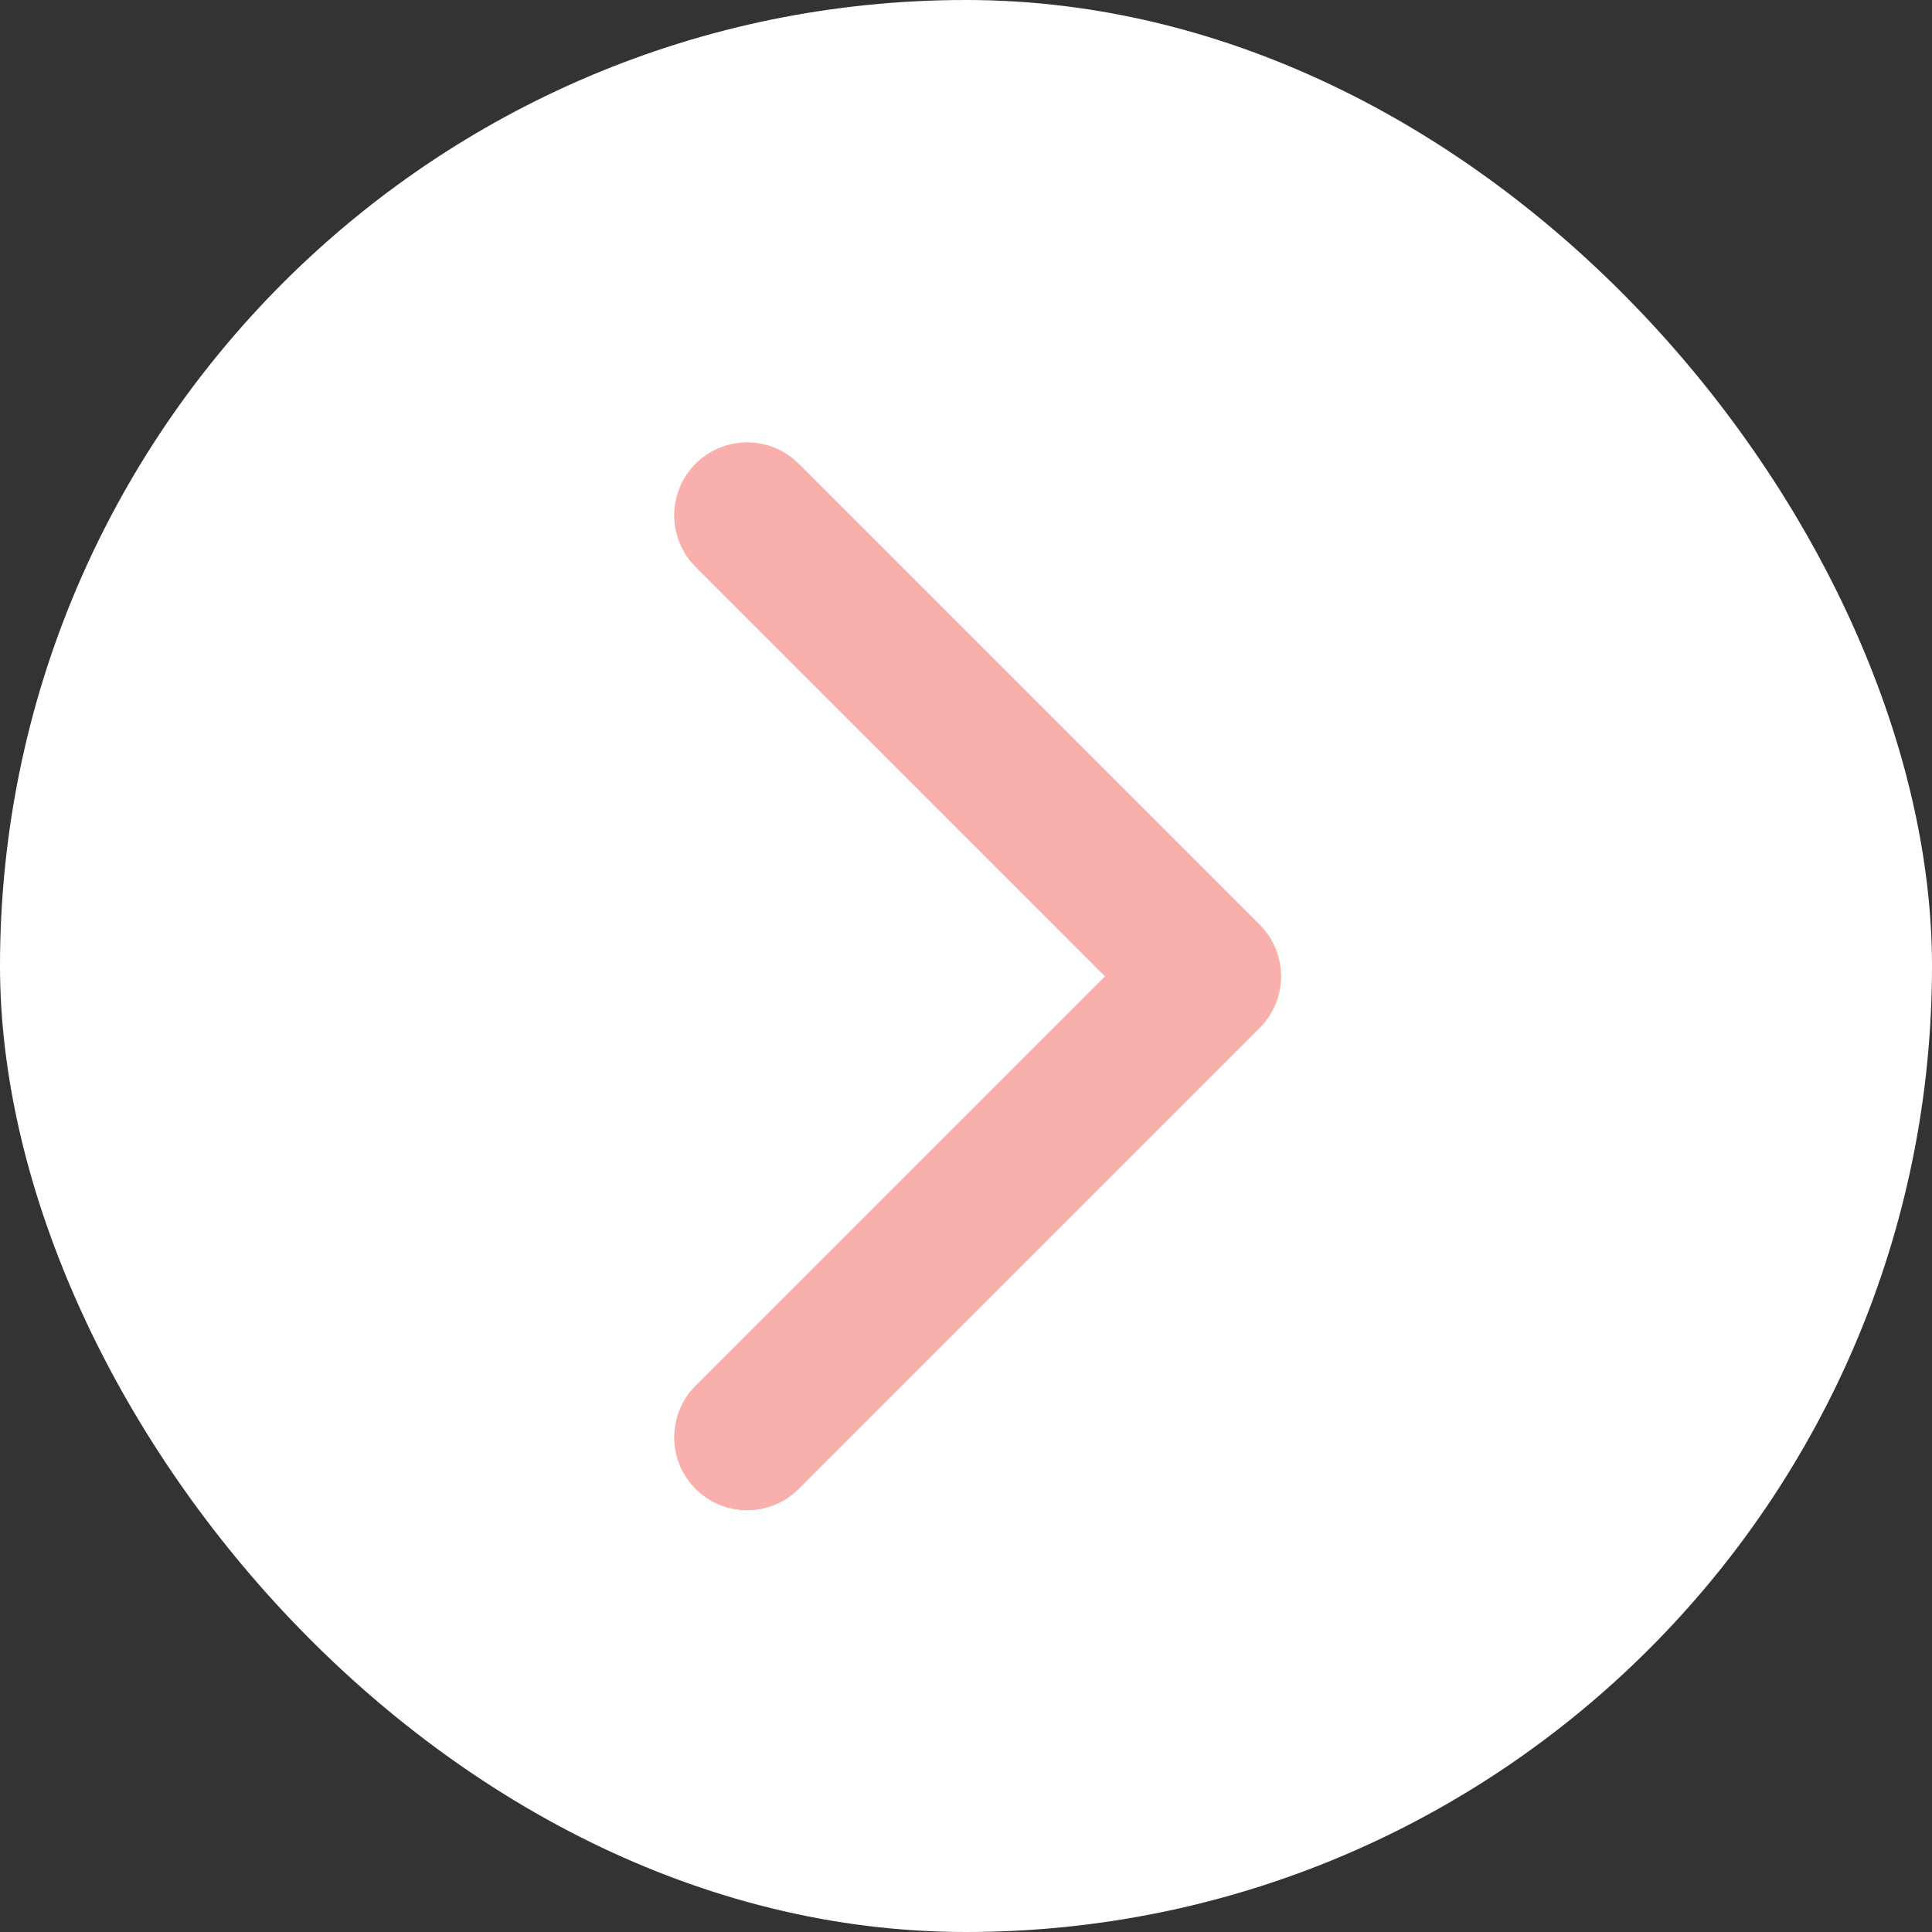<?xml version="1.0" encoding="UTF-8"?> <svg xmlns="http://www.w3.org/2000/svg" width="38" height="38" viewBox="0 0 38 38" fill="none"><rect x="0" y="0" width="38" height="38" fill="#333333" stroke="none"/><rect width="38" height="38" rx="19" fill="white"></rect><path fill-rule="evenodd" clip-rule="evenodd" d="M14.161 9.601C14.456 9.306 14.934 9.306 15.229 9.601L24.297 18.669C24.592 18.964 24.592 19.442 24.297 19.737L15.229 28.805C14.934 29.1 14.456 29.1 14.161 28.805C13.866 28.51 13.866 28.031 14.161 27.736L22.694 19.203L14.161 10.67C13.866 10.375 13.866 9.896 14.161 9.601Z" fill="#F9AFAB" stroke="#F9AFAB" stroke-width="1.36" stroke-linecap="round" stroke-linejoin="round"></path></svg> 